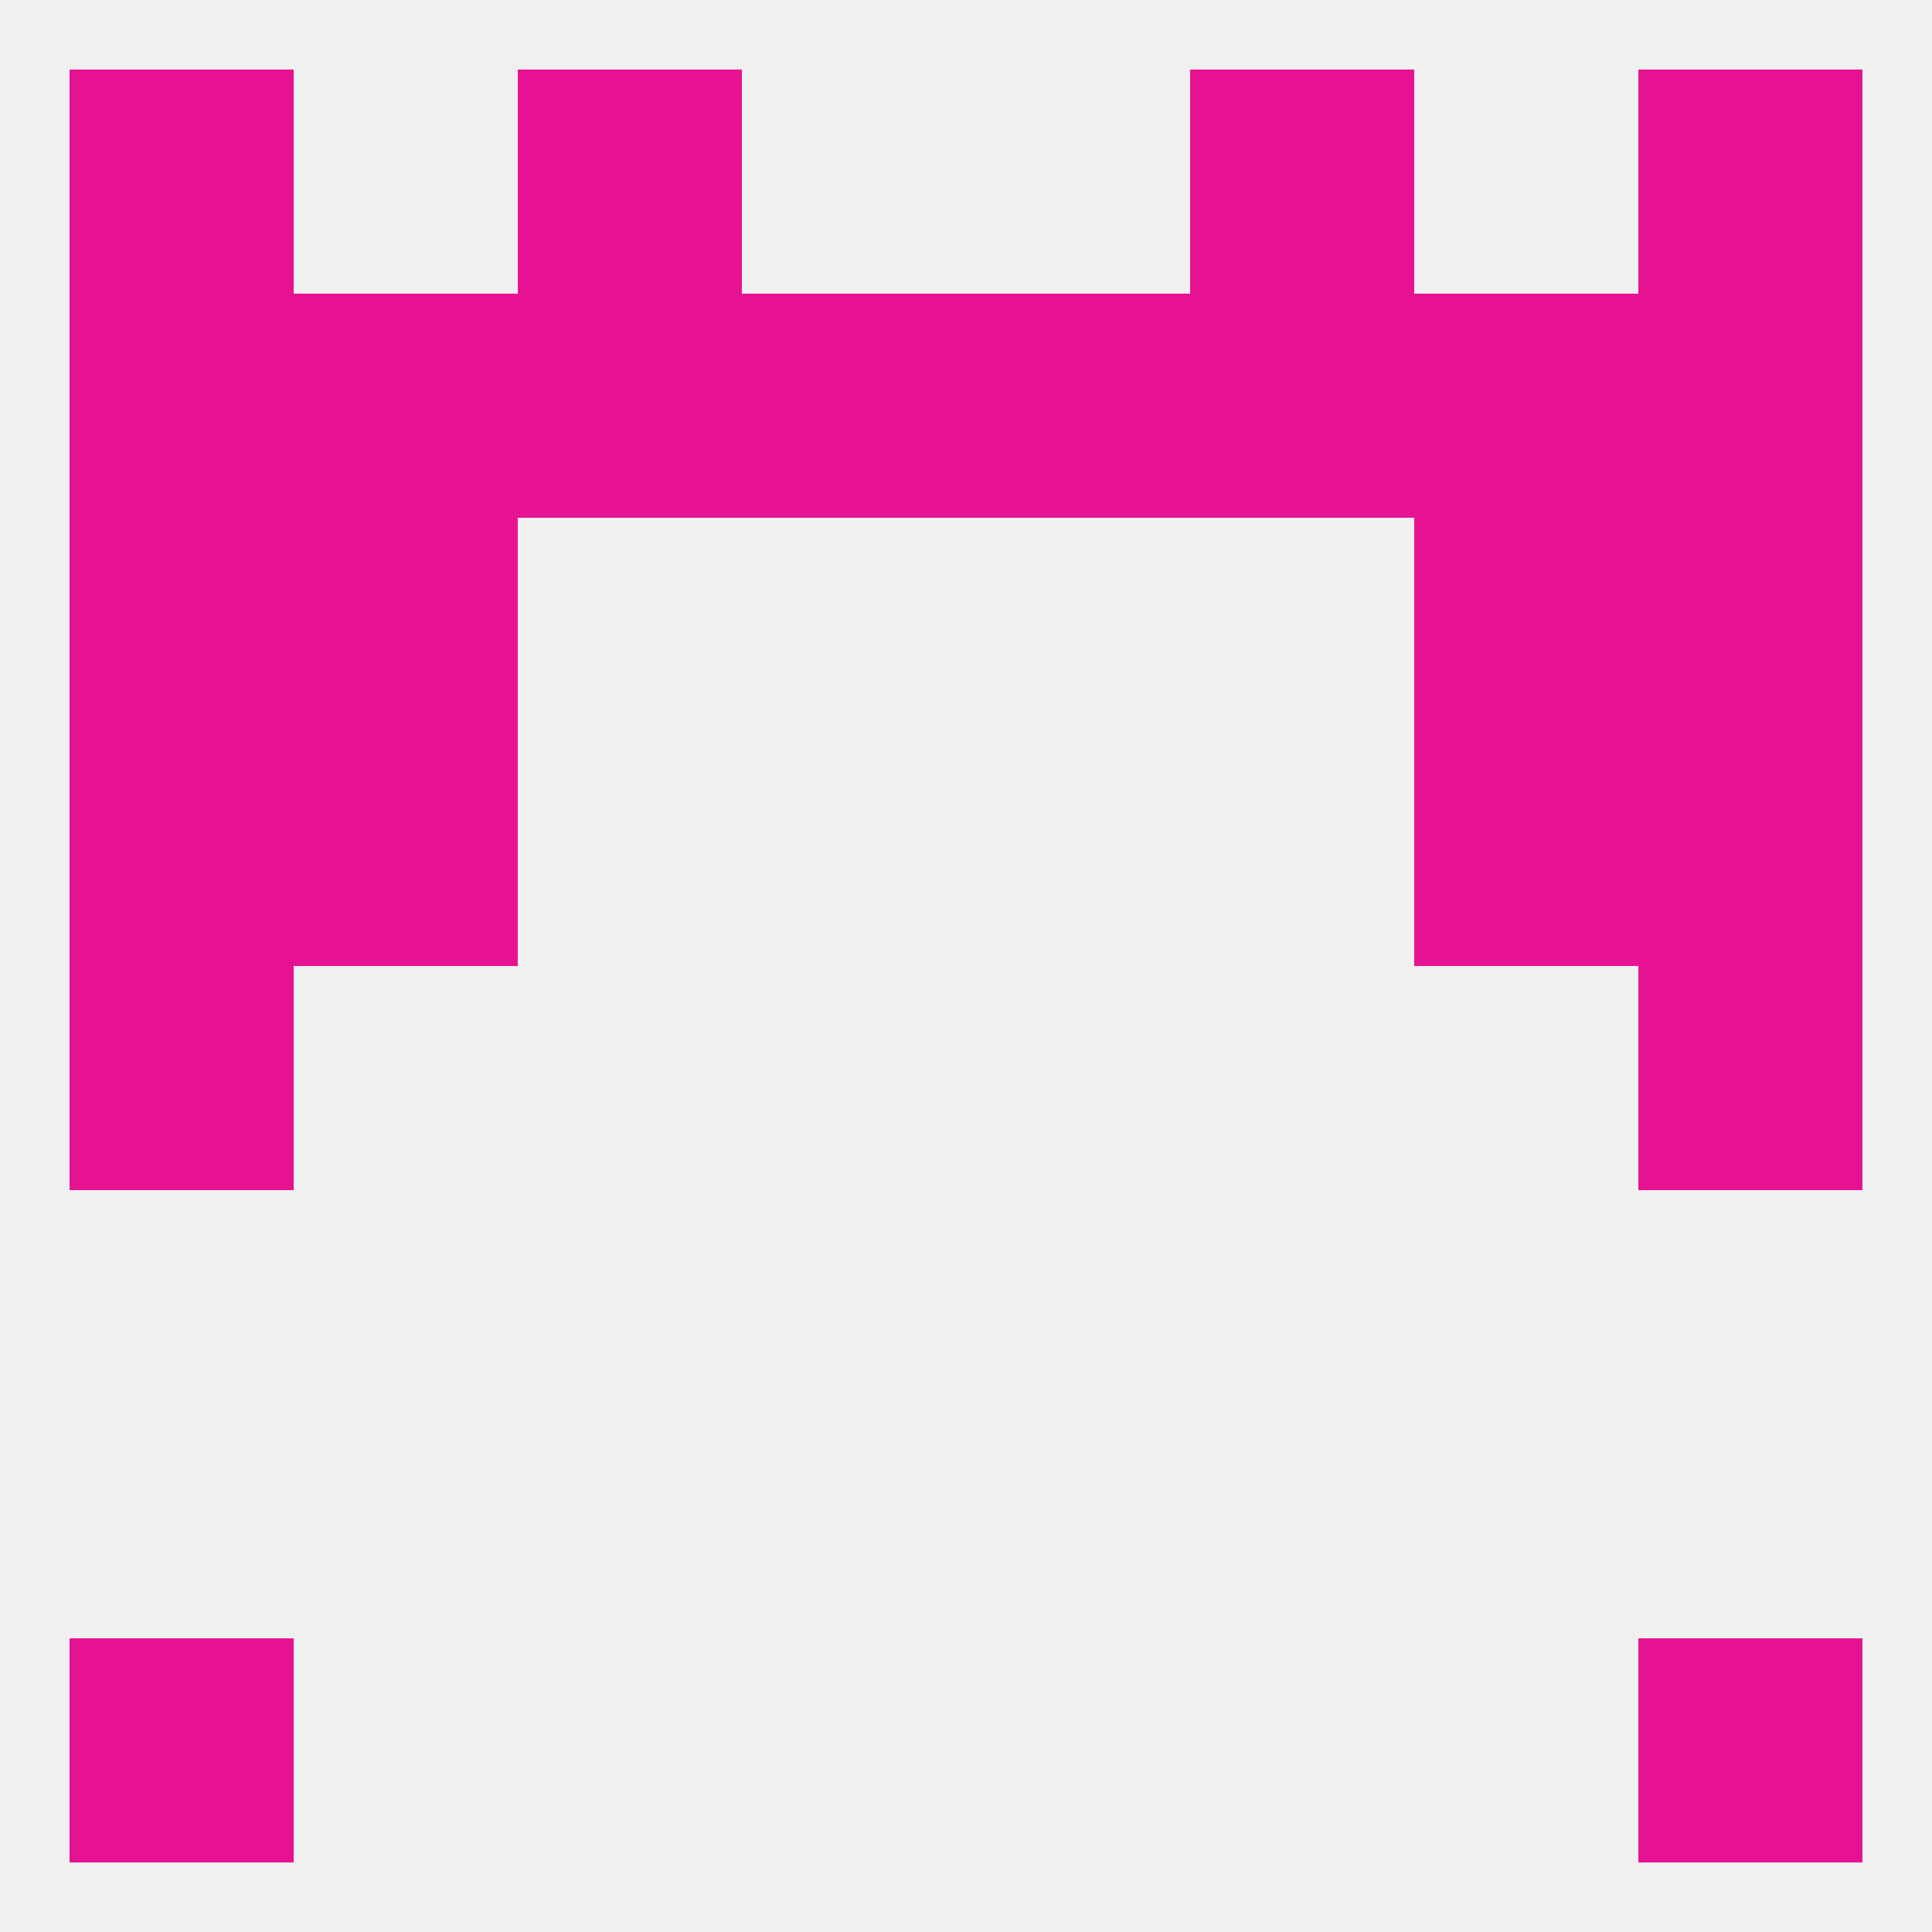 
<!--   <?xml version="1.0"?> -->
<svg version="1.1" baseprofile="full" xmlns="http://www.w3.org/2000/svg" xmlns:xlink="http://www.w3.org/1999/xlink" xmlns:ev="http://www.w3.org/2001/xml-events" width="250" height="250" viewBox="0 0 250 250" >
	<rect width="100%" height="100%" fill="rgba(240,240,240,255)"/>

	<rect x="9" y="125" width="29" height="29" fill="rgba(231,18,146,255)"/>
	<rect x="212" y="125" width="29" height="29" fill="rgba(231,18,146,255)"/>
	<rect x="38" y="67" width="29" height="29" fill="rgba(231,18,146,255)"/>
	<rect x="183" y="67" width="29" height="29" fill="rgba(231,18,146,255)"/>
	<rect x="9" y="67" width="29" height="29" fill="rgba(231,18,146,255)"/>
	<rect x="212" y="67" width="29" height="29" fill="rgba(231,18,146,255)"/>
	<rect x="9" y="96" width="29" height="29" fill="rgba(231,18,146,255)"/>
	<rect x="212" y="96" width="29" height="29" fill="rgba(231,18,146,255)"/>
	<rect x="38" y="96" width="29" height="29" fill="rgba(231,18,146,255)"/>
	<rect x="183" y="96" width="29" height="29" fill="rgba(231,18,146,255)"/>
	<rect x="9" y="38" width="29" height="29" fill="rgba(231,18,146,255)"/>
	<rect x="212" y="38" width="29" height="29" fill="rgba(231,18,146,255)"/>
	<rect x="38" y="38" width="29" height="29" fill="rgba(231,18,146,255)"/>
	<rect x="96" y="38" width="29" height="29" fill="rgba(231,18,146,255)"/>
	<rect x="125" y="38" width="29" height="29" fill="rgba(231,18,146,255)"/>
	<rect x="67" y="38" width="29" height="29" fill="rgba(231,18,146,255)"/>
	<rect x="183" y="38" width="29" height="29" fill="rgba(231,18,146,255)"/>
	<rect x="154" y="38" width="29" height="29" fill="rgba(231,18,146,255)"/>
	<rect x="67" y="9" width="29" height="29" fill="rgba(231,18,146,255)"/>
	<rect x="154" y="9" width="29" height="29" fill="rgba(231,18,146,255)"/>
	<rect x="9" y="9" width="29" height="29" fill="rgba(231,18,146,255)"/>
	<rect x="212" y="9" width="29" height="29" fill="rgba(231,18,146,255)"/>
	<rect x="9" y="212" width="29" height="29" fill="rgba(231,18,146,255)"/>
	<rect x="212" y="212" width="29" height="29" fill="rgba(231,18,146,255)"/>
</svg>